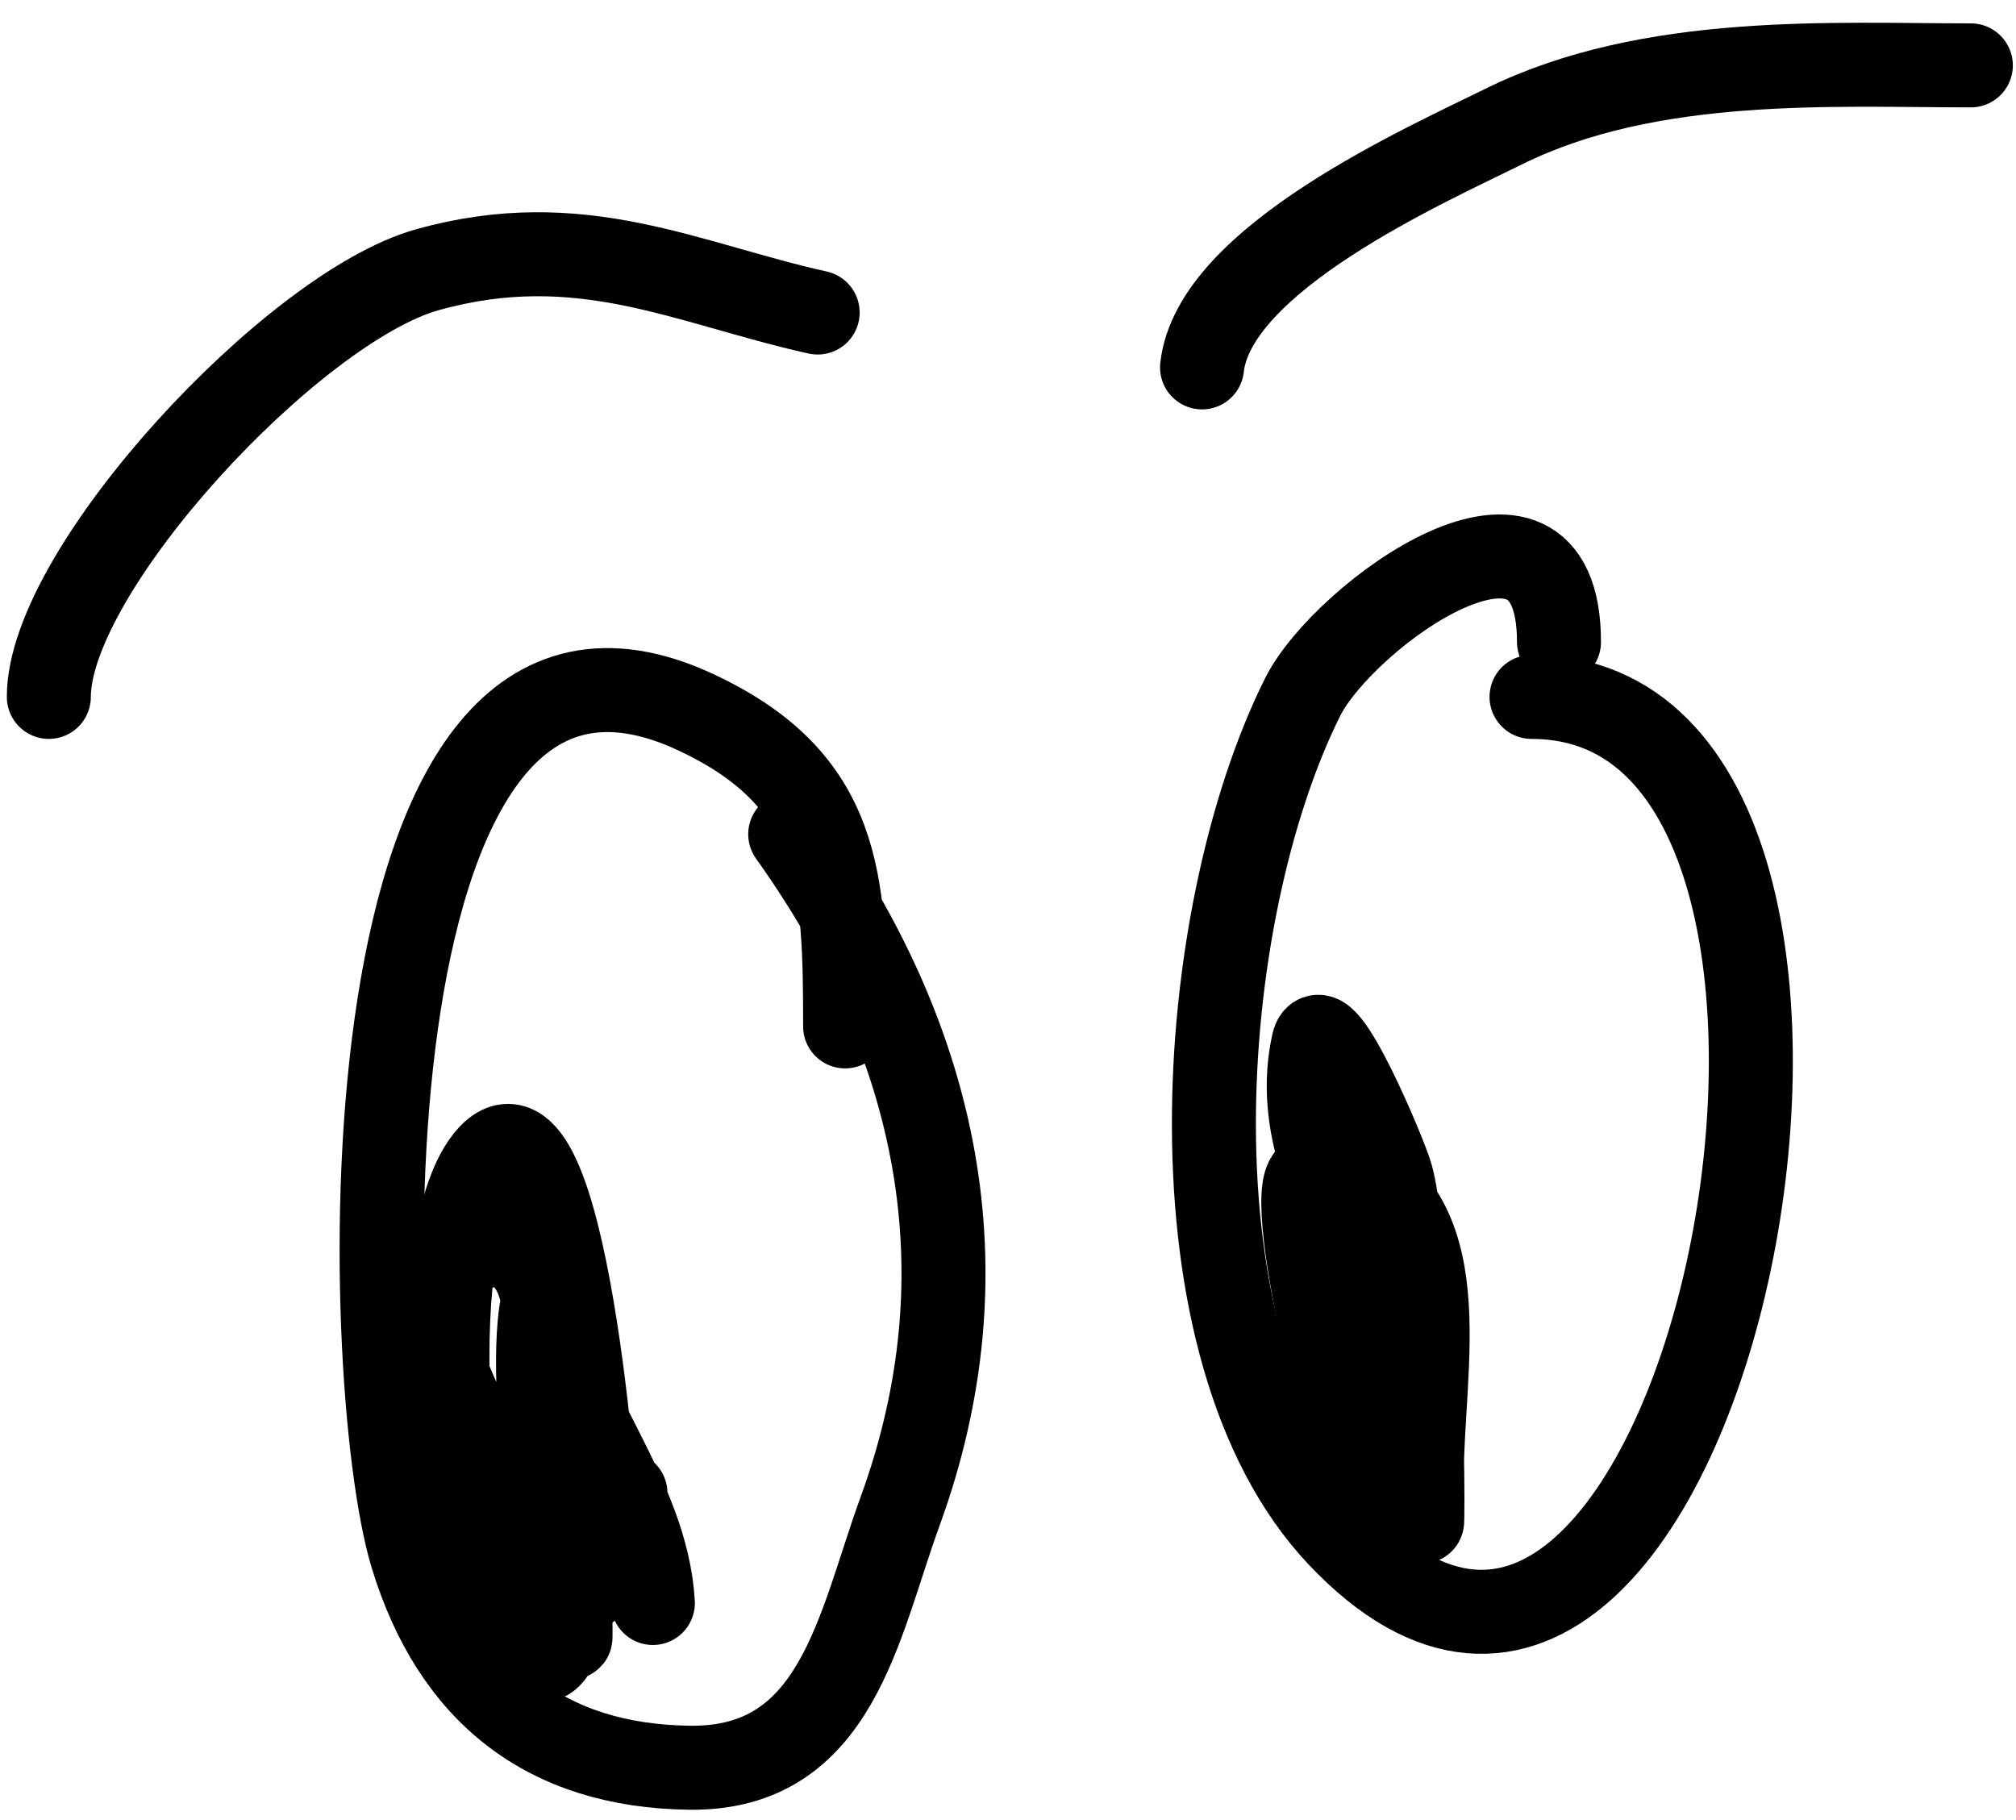 <?xml version="1.0" encoding="UTF-8"?> <svg xmlns="http://www.w3.org/2000/svg" width="72" height="65" viewBox="0 0 72 65" fill="none"><path d="M30.183 36.658C30.183 31.457 30.052 27.866 24.844 25.435C12.019 19.45 12.795 49.283 14.711 55.562C16.202 60.451 19.511 63.07 24.626 63.135C29.904 63.203 30.652 58.075 32.144 53.983C35.278 45.388 33.514 37.203 28.222 29.794" stroke="black" stroke-width="3" stroke-linecap="round"></path><path d="M55.678 22.929C55.678 16.364 47.977 21.988 46.526 24.89C42.633 32.677 41.525 48.185 47.834 54.854C60.953 68.724 69.59 24.89 54.698 24.89" stroke="black" stroke-width="3" stroke-linecap="round"></path><path d="M49.795 42.542C49.239 40.875 47.956 45.535 47.943 45.647C47.647 48.158 48.379 50.48 48.379 52.893C48.379 54.431 47.875 49.852 47.779 48.317C47.753 47.903 47.181 41.997 46.853 41.997C45.666 41.997 48.218 53.113 49.577 54.2C50.954 55.302 49.795 50.679 49.795 48.916C49.795 46.78 50.242 44.083 49.686 41.997C49.503 41.31 47.218 35.861 46.908 37.257C45.885 41.86 49.88 45.843 50.667 50.169C50.88 51.344 50.776 56.994 50.776 52.838C50.776 48.622 52.163 43.293 47.834 41.561" stroke="black" stroke-width="3" stroke-linecap="round"></path><path d="M23.317 57.251C23.09 53.377 19.953 50.186 19.395 46.464C18.872 42.98 14.905 44.37 15.69 48.208C16.036 49.899 21.356 60.467 21.356 55.399C21.356 53.87 20.174 38.379 17.488 41.289C15.083 43.895 15.784 55.724 17.979 58.232C19.354 59.804 19.765 59.737 20.321 57.306C21.145 53.701 20.465 42.691 19.449 46.246C18.59 49.256 20.376 59.232 20.376 58.45C20.376 55.98 20.376 53.51 20.376 51.041C20.376 50.786 20.359 51.55 20.376 51.803C20.521 53.98 20.988 52.992 22.337 53.329" stroke="black" stroke-width="3" stroke-linecap="round"></path><path d="M42.93 13.122C43.36 9.25 50.893 5.91 53.717 4.514C58.939 1.933 65.507 2.335 70.387 2.335" stroke="black" stroke-width="3" stroke-linecap="round"></path><path d="M29.202 11.162C24.522 10.122 20.729 8.101 15.255 9.636C10.459 10.981 1.744 20.338 1.744 24.89" stroke="black" stroke-width="3" stroke-linecap="round"></path></svg> 